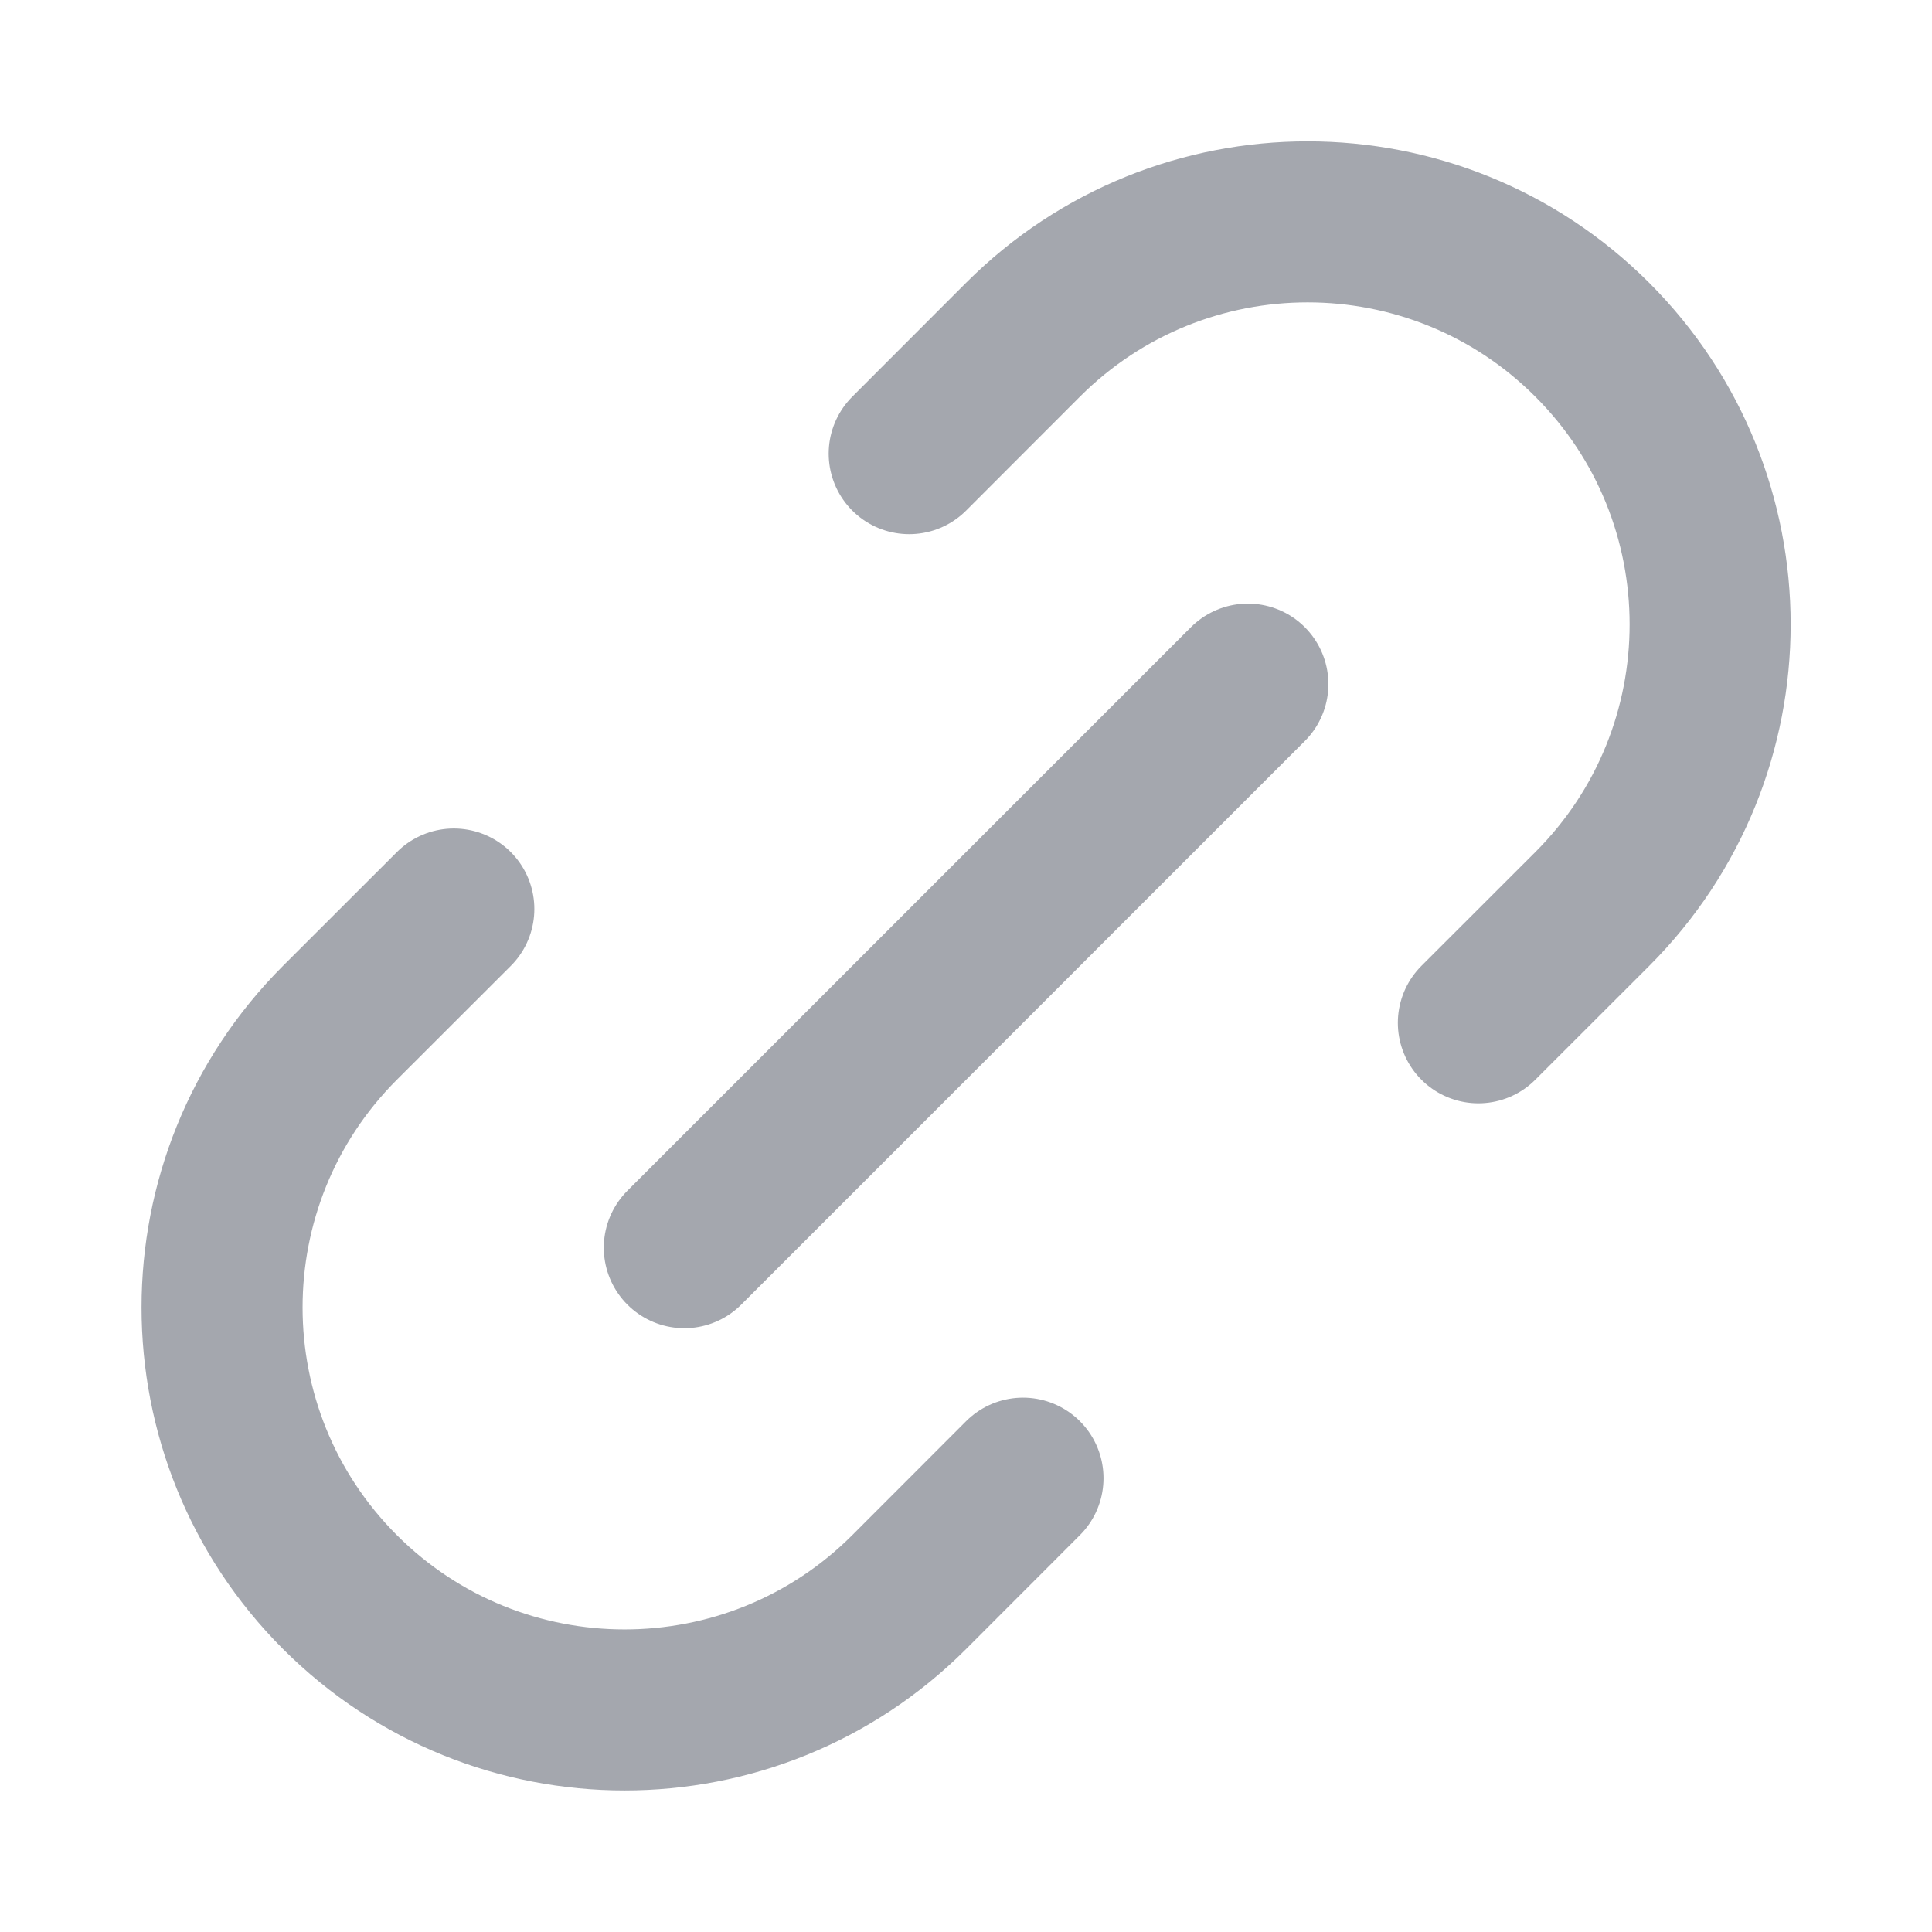 <svg width="20" height="20" viewBox="0 0 20 20" fill="none" xmlns="http://www.w3.org/2000/svg">
<path d="M10.59 15.302L9.412 16.481C7.785 18.108 5.146 18.108 3.519 16.481C1.892 14.854 1.892 12.216 3.519 10.588L4.698 9.41M15.304 10.588L16.483 9.41C18.11 7.783 18.11 5.144 16.483 3.517C14.856 1.89 12.217 1.89 10.59 3.517L9.412 4.696M7.084 12.916L12.918 7.082" stroke="#A4A7AE" stroke-width="1.667" stroke-linecap="round" stroke-linejoin="round"/>
</svg>

